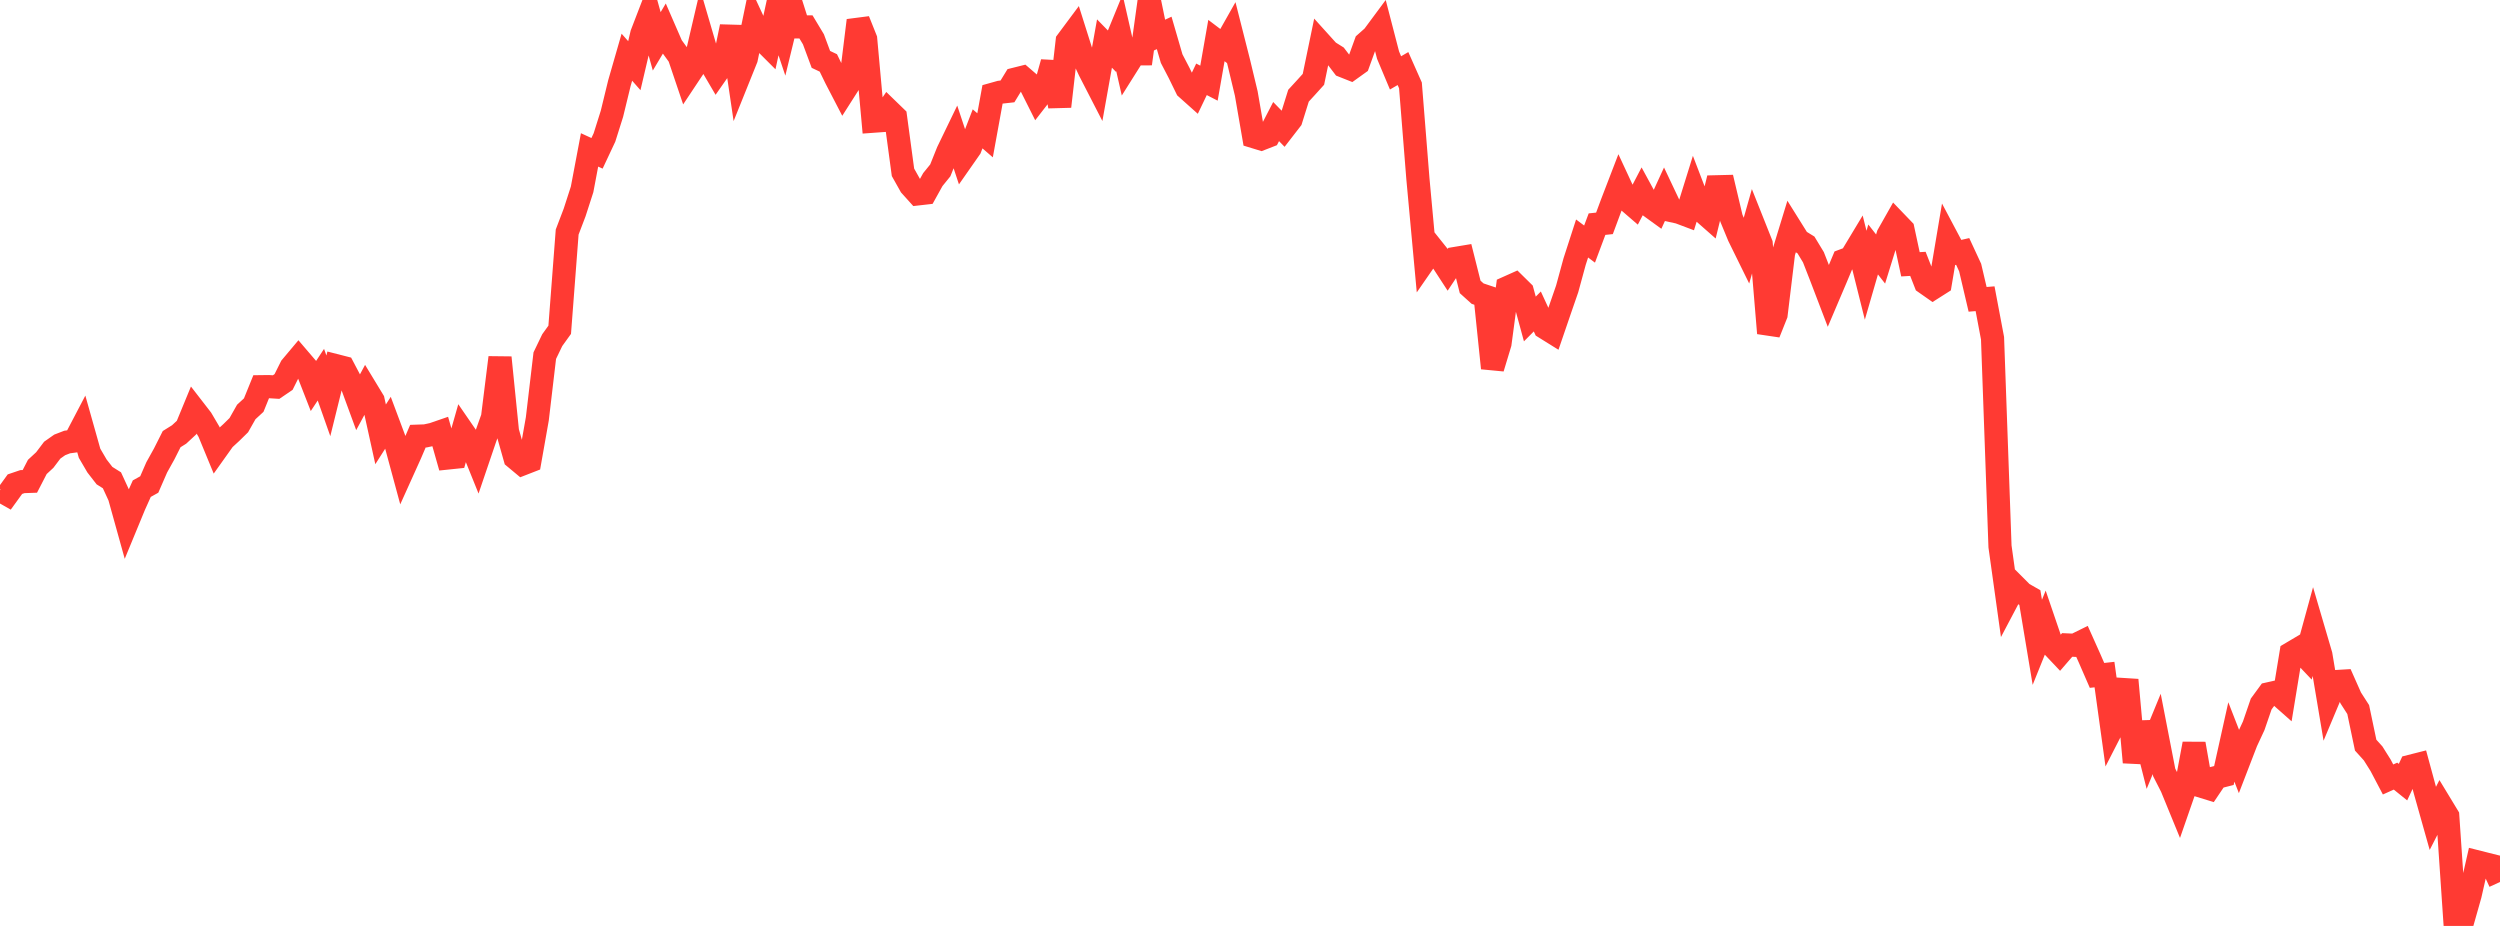 <?xml version="1.0" standalone="no"?>
<!DOCTYPE svg PUBLIC "-//W3C//DTD SVG 1.1//EN" "http://www.w3.org/Graphics/SVG/1.1/DTD/svg11.dtd">

<svg width="135" height="50" viewBox="0 0 135 50" preserveAspectRatio="none" 
  xmlns="http://www.w3.org/2000/svg"
  xmlns:xlink="http://www.w3.org/1999/xlink">


<polyline points="0.0, 26.472 0.403, 26.701 0.806, 26.145 1.209, 26.008 1.612, 25.994 2.015, 25.214 2.418, 24.841 2.821, 24.308 3.224, 24.025 3.627, 23.869 4.03, 23.815 4.433, 23.045 4.836, 24.475 5.239, 25.164 5.642, 25.683 6.045, 25.936 6.448, 26.811 6.851, 28.259 7.254, 27.283 7.657, 26.387 8.06, 26.163 8.463, 25.238 8.866, 24.513 9.269, 23.713 9.672, 23.461 10.075, 23.087 10.478, 22.109 10.881, 22.63 11.284, 23.314 11.687, 24.291 12.09, 23.725 12.493, 23.354 12.896, 22.958 13.299, 22.246 13.701, 21.875 14.104, 20.882 14.507, 20.877 14.91, 20.902 15.313, 20.628 15.716, 19.82 16.119, 19.34 16.522, 19.811 16.925, 20.844 17.328, 20.233 17.731, 21.375 18.134, 19.744 18.537, 19.847 18.94, 20.612 19.343, 21.709 19.746, 20.961 20.149, 21.625 20.552, 23.455 20.955, 22.822 21.358, 23.9 21.761, 25.388 22.164, 24.495 22.567, 23.553 22.97, 23.539 23.373, 23.452 23.776, 23.313 24.179, 24.732 24.582, 24.69 24.985, 23.275 25.388, 23.861 25.791, 24.858 26.194, 23.671 26.597, 22.542 27.0, 19.308 27.403, 23.296 27.806, 24.72 28.209, 25.056 28.612, 24.899 29.015, 22.621 29.418, 19.205 29.821, 18.368 30.224, 17.808 30.627, 12.531 31.03, 11.474 31.433, 10.227 31.836, 8.095 32.239, 8.28 32.642, 7.422 33.045, 6.143 33.448, 4.489 33.851, 3.089 34.254, 3.547 34.657, 1.828 35.06, 0.781 35.463, 2.233 35.866, 1.556 36.269, 2.483 36.672, 3.038 37.075, 4.231 37.478, 3.625 37.881, 1.9 38.284, 3.277 38.687, 3.963 39.09, 3.386 39.493, 1.438 39.896, 4.167 40.299, 3.166 40.701, 1.218 41.104, 2.087 41.507, 2.49 41.91, 0.631 42.313, 1.834 42.716, 0.18 43.119, 1.451 43.522, 1.452 43.925, 2.122 44.328, 3.207 44.731, 3.398 45.134, 4.227 45.537, 5.003 45.94, 4.37 46.343, 1.105 46.746, 2.113 47.149, 6.546 47.552, 6.517 47.955, 5.93 48.358, 6.321 48.761, 9.305 49.164, 10.023 49.567, 10.47 49.97, 10.424 50.373, 9.697 50.776, 9.2 51.179, 8.195 51.582, 7.361 51.985, 8.577 52.388, 8 52.791, 6.958 53.194, 7.307 53.597, 5.094 54.0, 4.981 54.403, 4.936 54.806, 4.277 55.209, 4.176 55.612, 4.523 56.015, 5.327 56.418, 4.808 56.821, 3.369 57.224, 5.75 57.627, 2.222 58.03, 1.681 58.433, 2.957 58.836, 3.82 59.239, 4.604 59.642, 2.351 60.045, 2.763 60.448, 1.778 60.851, 3.549 61.254, 2.909 61.657, 2.907 62.06, 0.0 62.463, 1.966 62.866, 1.777 63.269, 3.165 63.672, 3.939 64.075, 4.765 64.478, 5.125 64.881, 4.283 65.284, 4.491 65.687, 2.19 66.09, 2.495 66.493, 1.782 66.896, 3.372 67.299, 5.052 67.701, 7.378 68.104, 7.501 68.507, 7.344 68.91, 6.565 69.313, 6.978 69.716, 6.457 70.119, 5.168 70.522, 4.729 70.925, 4.284 71.328, 2.338 71.731, 2.784 72.134, 3.036 72.537, 3.564 72.94, 3.724 73.343, 3.435 73.746, 2.324 74.149, 1.967 74.552, 1.423 74.955, 2.976 75.358, 3.936 75.761, 3.702 76.164, 4.61 76.567, 9.654 76.97, 14.02 77.373, 13.438 77.776, 13.943 78.179, 14.562 78.582, 13.957 78.985, 13.89 79.388, 15.493 79.791, 15.856 80.194, 15.991 80.597, 19.879 81.0, 18.546 81.403, 15.53 81.806, 15.35 82.209, 15.747 82.612, 17.225 83.015, 16.819 83.418, 17.691 83.821, 17.942 84.224, 16.765 84.627, 15.599 85.03, 14.123 85.433, 12.878 85.836, 13.181 86.239, 12.104 86.642, 12.061 87.045, 10.975 87.448, 9.927 87.851, 10.794 88.254, 11.142 88.657, 10.369 89.06, 11.109 89.463, 11.401 89.866, 10.523 90.269, 11.375 90.672, 11.464 91.075, 11.616 91.478, 10.321 91.881, 11.373 92.284, 11.728 92.687, 10.086 93.09, 10.076 93.493, 11.777 93.896, 12.752 94.299, 13.572 94.701, 12.152 95.104, 13.165 95.507, 17.991 95.91, 16.981 96.313, 13.652 96.716, 12.334 97.119, 12.979 97.522, 13.227 97.925, 13.892 98.328, 14.924 98.731, 15.978 99.134, 15.031 99.537, 14.069 99.94, 13.918 100.343, 13.249 100.746, 14.862 101.149, 13.471 101.552, 13.987 101.955, 12.688 102.358, 11.975 102.761, 12.394 103.164, 14.272 103.567, 14.248 103.97, 15.277 104.373, 15.559 104.776, 15.303 105.179, 12.91 105.582, 13.67 105.985, 13.578 106.388, 14.448 106.791, 16.164 107.194, 16.131 107.597, 18.265 108.0, 29.508 108.403, 32.397 108.806, 31.634 109.209, 32.038 109.612, 32.268 110.015, 34.686 110.418, 33.685 110.821, 34.867 111.224, 35.293 111.627, 34.827 112.03, 34.845 112.433, 34.646 112.836, 35.546 113.239, 36.472 113.642, 36.427 114.045, 39.34 114.448, 38.553 114.851, 36.716 115.254, 41.165 115.657, 39.029 116.06, 40.614 116.463, 39.633 116.866, 41.71 117.269, 42.501 117.672, 43.484 118.075, 42.323 118.478, 40.164 118.881, 42.456 119.284, 42.58 119.687, 41.981 120.09, 41.878 120.493, 40.065 120.896, 41.1 121.299, 40.055 121.701, 39.19 122.104, 38.017 122.507, 37.466 122.91, 37.376 123.313, 37.733 123.716, 35.278 124.119, 35.039 124.522, 35.464 124.925, 33.996 125.328, 35.369 125.731, 37.766 126.134, 36.805 126.537, 36.781 126.94, 37.689 127.343, 38.316 127.746, 40.238 128.149, 40.684 128.552, 41.326 128.955, 42.092 129.358, 41.911 129.761, 42.236 130.164, 41.38 130.567, 41.278 130.97, 42.763 131.373, 44.193 131.776, 43.405 132.179, 44.069 132.582, 50.0 132.985, 49.742 133.388, 48.318 133.791, 46.545 134.194, 46.647 134.597, 46.748 135.0, 47.628" fill="none" stroke="#ff3a33" stroke-width="1.25"/>

</svg>